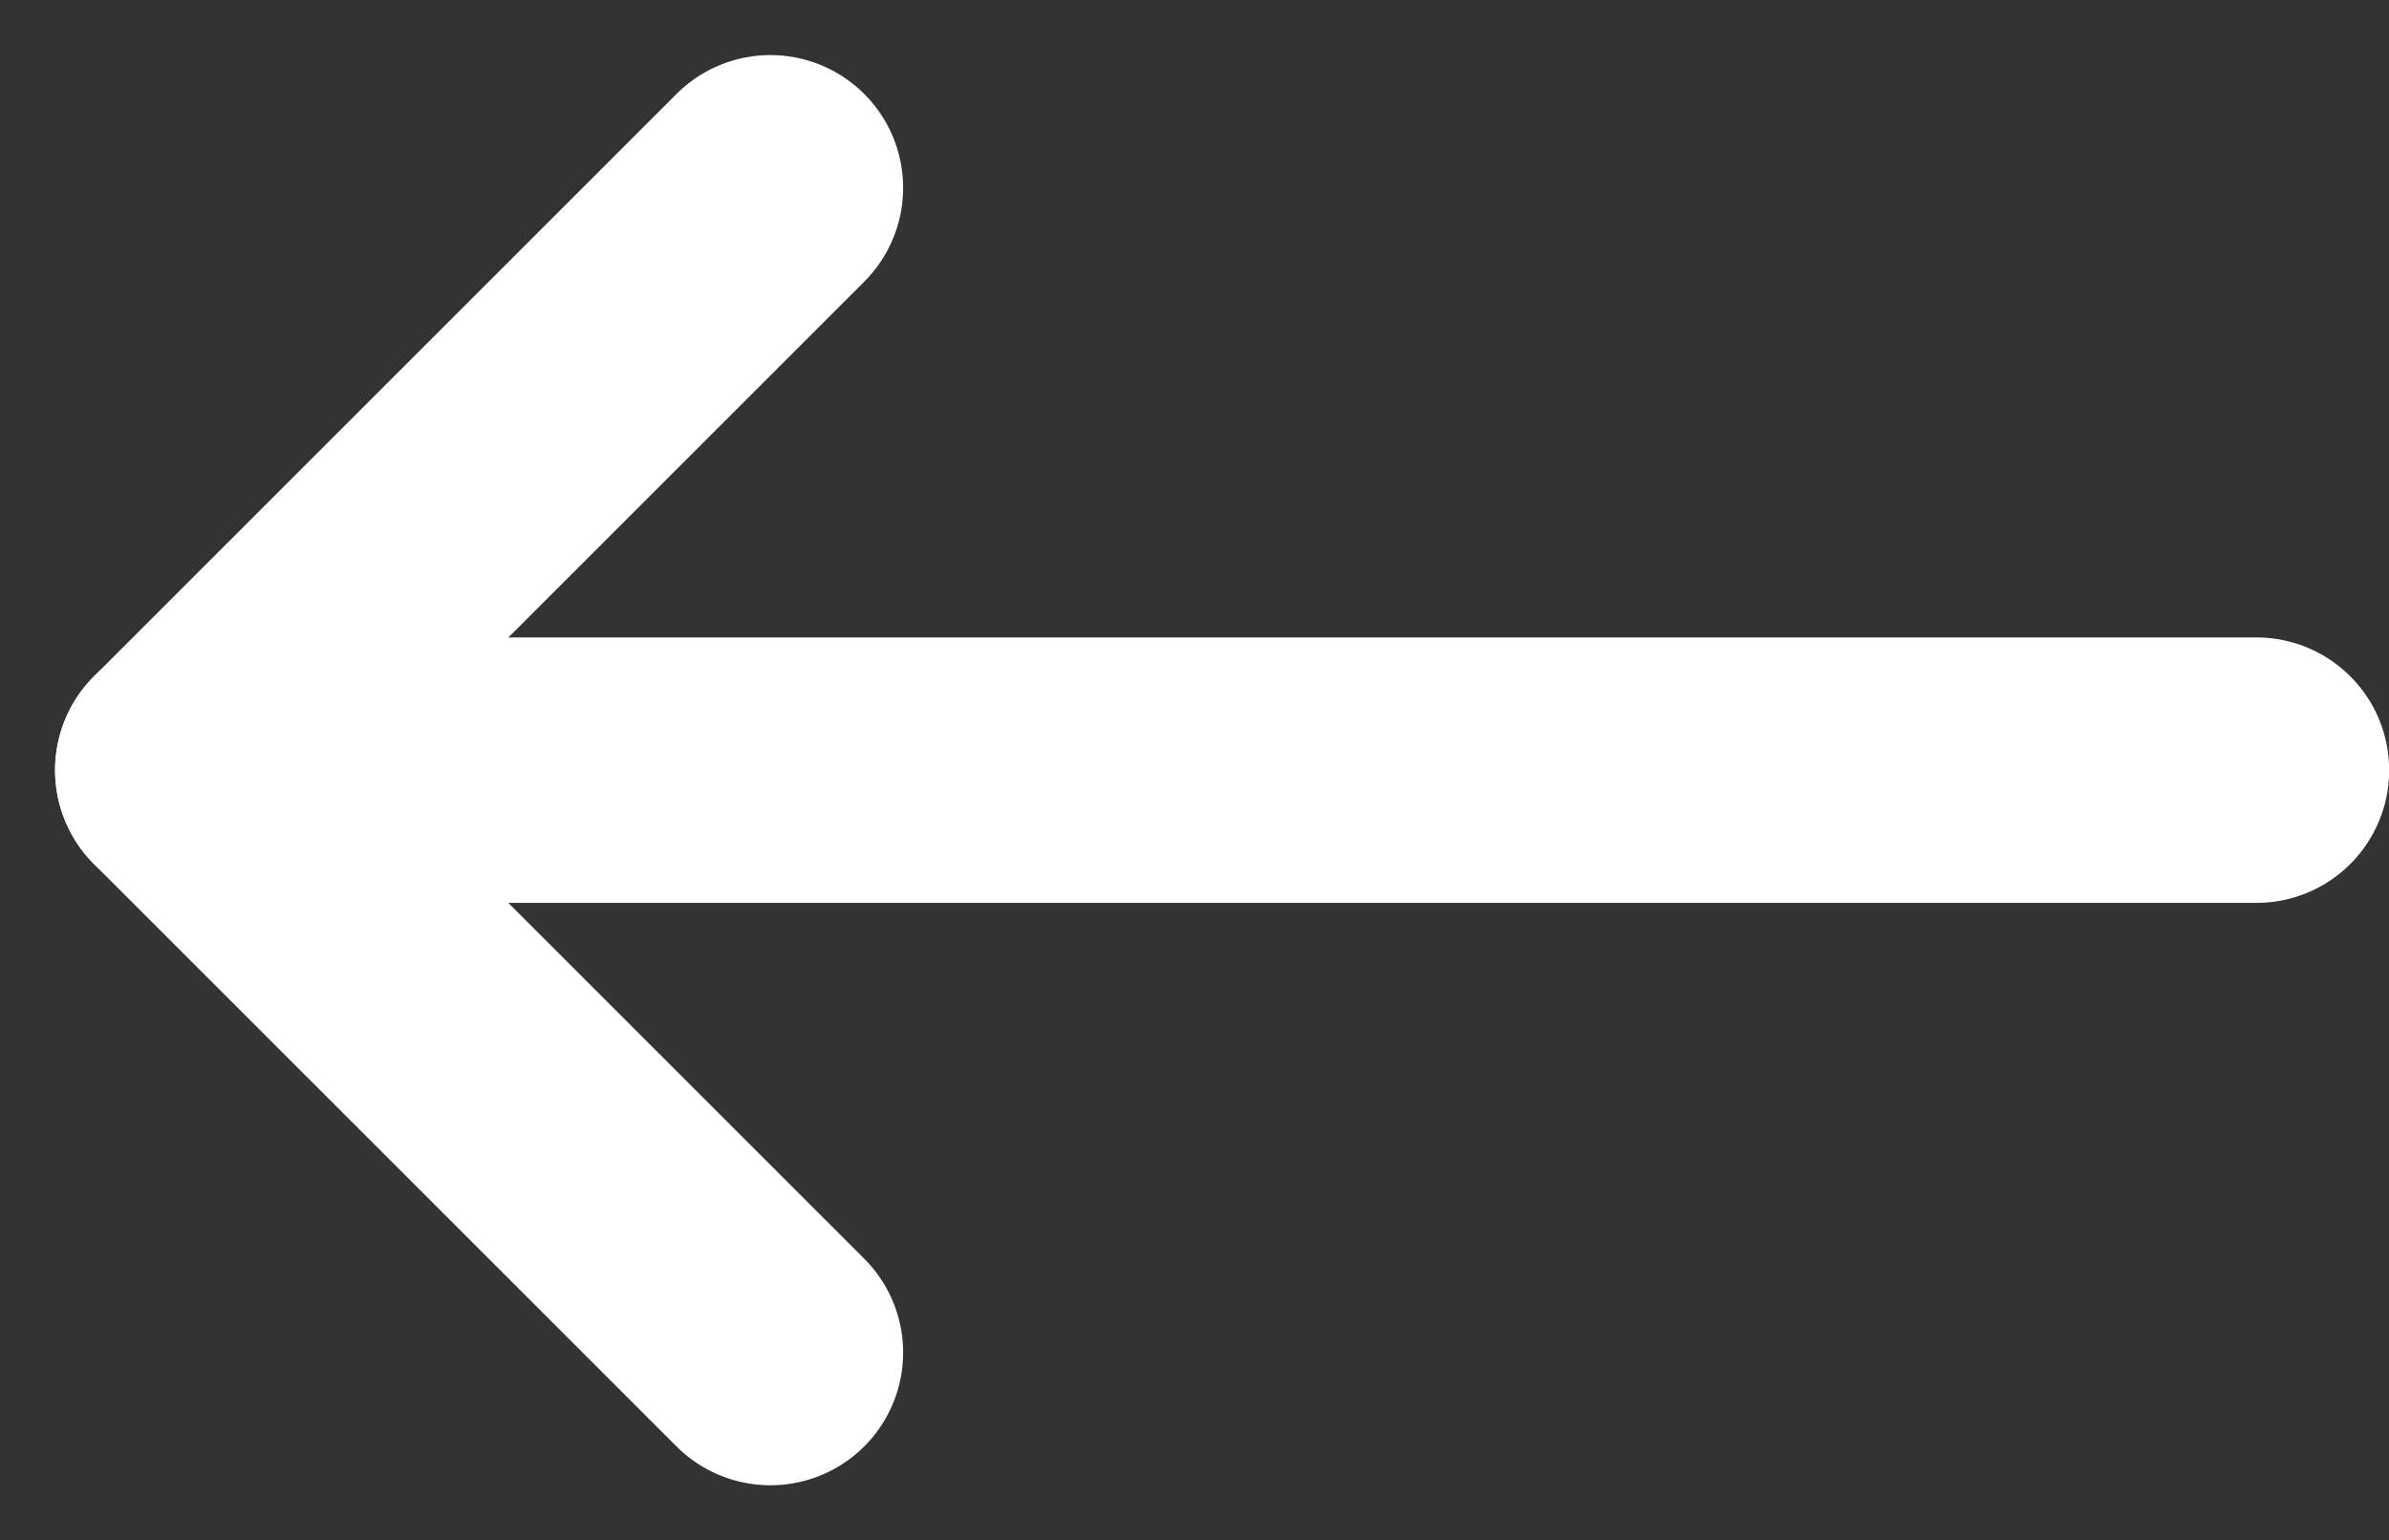 <?xml version="1.0" encoding="UTF-8"?>
<svg xmlns="http://www.w3.org/2000/svg" width="13.496" height="8.703" viewBox="0 0 13.496 8.703">
  <rect x="0" y="0" width="13.496" height="8.703" fill="#333333" stroke="none"/>
  <g id="Groupe_2472" data-name="Groupe 2472" transform="translate(1.061 1.061)">
    <line id="Ligne_3" data-name="Ligne 3" x2="11.686" transform="translate(0 3.291)" fill="none" stroke="#fff" stroke-linecap="round" stroke-width="1.5"></line>
    <path id="Tracé_1" data-name="Tracé 1" d="M0,0H4.654V4.654" transform="translate(3.291 6.582) rotate(-135)" fill="none" stroke="#fff" stroke-linecap="round" stroke-linejoin="round" stroke-width="1.5"></path>
  </g>
</svg>

